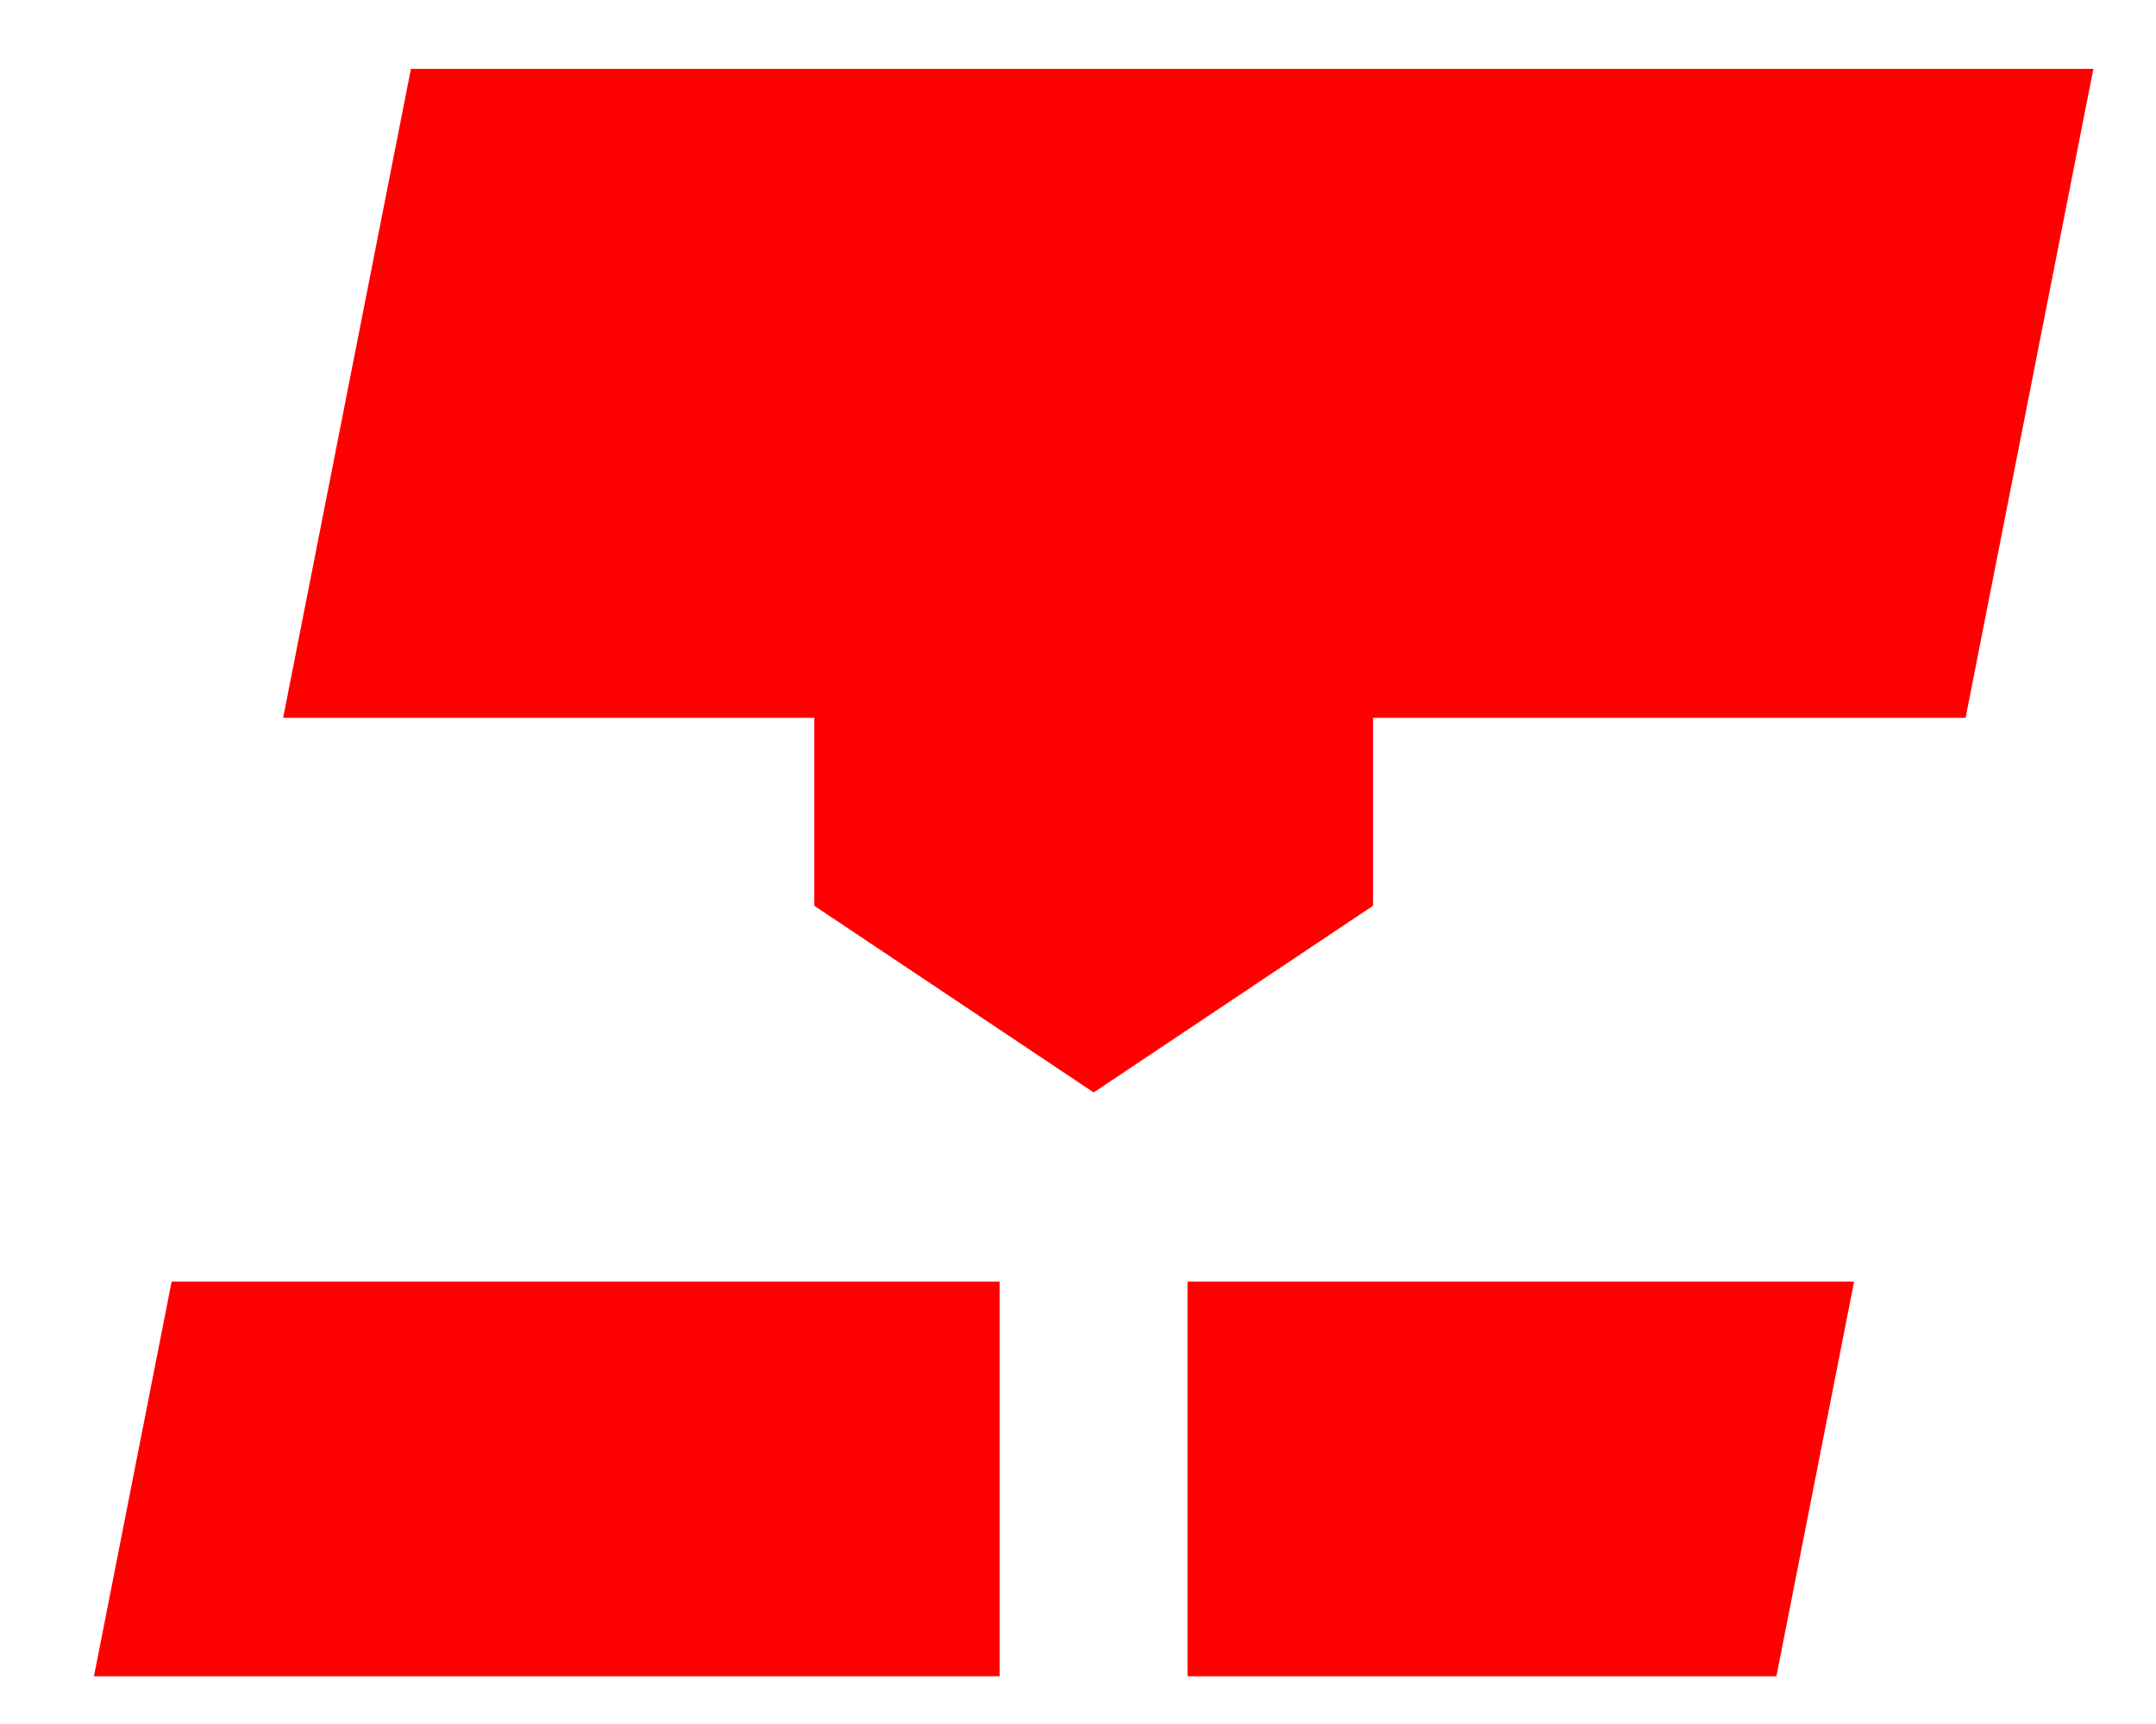 <?xml version="1.0" encoding="utf-8"?>
<!-- Generator: Adobe Illustrator 24.3.0, SVG Export Plug-In . SVG Version: 6.00 Build 0)  -->
<svg version="1.1" id="Vrstva_1" xmlns="http://www.w3.org/2000/svg" xmlns:xlink="http://www.w3.org/1999/xlink" x="0px" y="0px"
	 viewBox="0 0 172.1 137.6" style="enable-background:new 0 0 172.1 137.6;" xml:space="preserve">
<style type="text/css">
	.st0{fill-rule:evenodd;clip-rule:evenodd;}
	.st1{fill-rule:evenodd;clip-rule:evenodd;fill:#F80000;}
	.st2{fill:#F80000;}
	.st3{fill:#ED1C24;}
	.st4{fill:#010101;}
	.st5{fill:#FFFFFF;}
	.st6{fill:none;stroke:#2C2A29;stroke-width:1.44;stroke-miterlimit:22.926;}
	.st7{fill-rule:evenodd;clip-rule:evenodd;fill:#2C2A29;}
	.st8{fill-rule:evenodd;clip-rule:evenodd;fill:#FFFFFF;}
	.st9{fill-rule:evenodd;clip-rule:evenodd;fill:#FAD201;}
	.st10{fill:none;stroke:#F80000;stroke-width:0.25;stroke-miterlimit:10;stroke-dasharray:1.2;}
	.st11{fill:none;stroke:#F80000;stroke-width:0.25;stroke-miterlimit:10;}
	.st12{opacity:0.1;}
	.st13{opacity:0.25;}
	.st14{opacity:0.46;}
	.st15{opacity:0.7;}
	.st16{fill:#221F20;}
	.st17{fill:#1CA804;}
	.st18{opacity:0.2;fill:#FAD201;}
	.st19{opacity:8.000000e-02;fill:#FAD201;}
	.st20{fill:#FAD201;}
	.st21{fill-rule:evenodd;clip-rule:evenodd;fill:#FF0000;}
	.st22{fill-rule:evenodd;clip-rule:evenodd;fill:#B2B2B2;}
	.st23{fill:none;stroke:#000000;stroke-width:0.375;stroke-miterlimit:10;}
	.st24{fill-rule:evenodd;clip-rule:evenodd;fill:#EBEDED;}
	
		.st25{fill-rule:evenodd;clip-rule:evenodd;fill:none;stroke:#F80000;stroke-width:0.25;stroke-miterlimit:10;stroke-dasharray:1.2;}
	.st26{fill:#FE0003;}
	.st27{fill-rule:evenodd;clip-rule:evenodd;fill:#006FB5;}
	.st28{fill:none;stroke:#D0D2D3;stroke-width:0.216;stroke-miterlimit:22.926;}
	.st29{fill-rule:evenodd;clip-rule:evenodd;fill:#D82D89;}
	.st30{fill-rule:evenodd;clip-rule:evenodd;fill:#00A259;}
	.st31{fill-rule:evenodd;clip-rule:evenodd;fill:#D93832;}
	.st32{fill:none;stroke:#D0D2D3;stroke-width:0.567;stroke-miterlimit:22.926;}
	.st33{fill:#FF0000;}
	
		.st34{fill-rule:evenodd;clip-rule:evenodd;fill:none;stroke:#000000;stroke-width:0.25;stroke-miterlimit:10;stroke-dasharray:1.2;}
	.st35{fill-rule:evenodd;clip-rule:evenodd;fill:none;stroke:#F80000;stroke-width:0.7;stroke-miterlimit:10;}
	.st36{fill-rule:evenodd;clip-rule:evenodd;fill:none;stroke:#FFFFFF;stroke-width:0.7;stroke-miterlimit:10;}
	.st37{fill:none;stroke:#FFFFFF;stroke-width:0.7;stroke-miterlimit:10;}
	.st38{fill:none;stroke:#000000;stroke-width:0.25;stroke-miterlimit:10;stroke-dasharray:1.2;}
</style>
<polygon class="st33" points="65,72.3 65,57.3 22.6,57.3 32.8,5.5 167.1,5.5 156.9,57.3 109.6,57.3 109.6,72.3 87.3,87.2 "/>
<path class="st33" d="M94.8,102.3H148l-6.2,31.5H94.8V102.3z M7.5,133.8l6.2-31.5h66.1v31.5H7.5z"/>
</svg>
